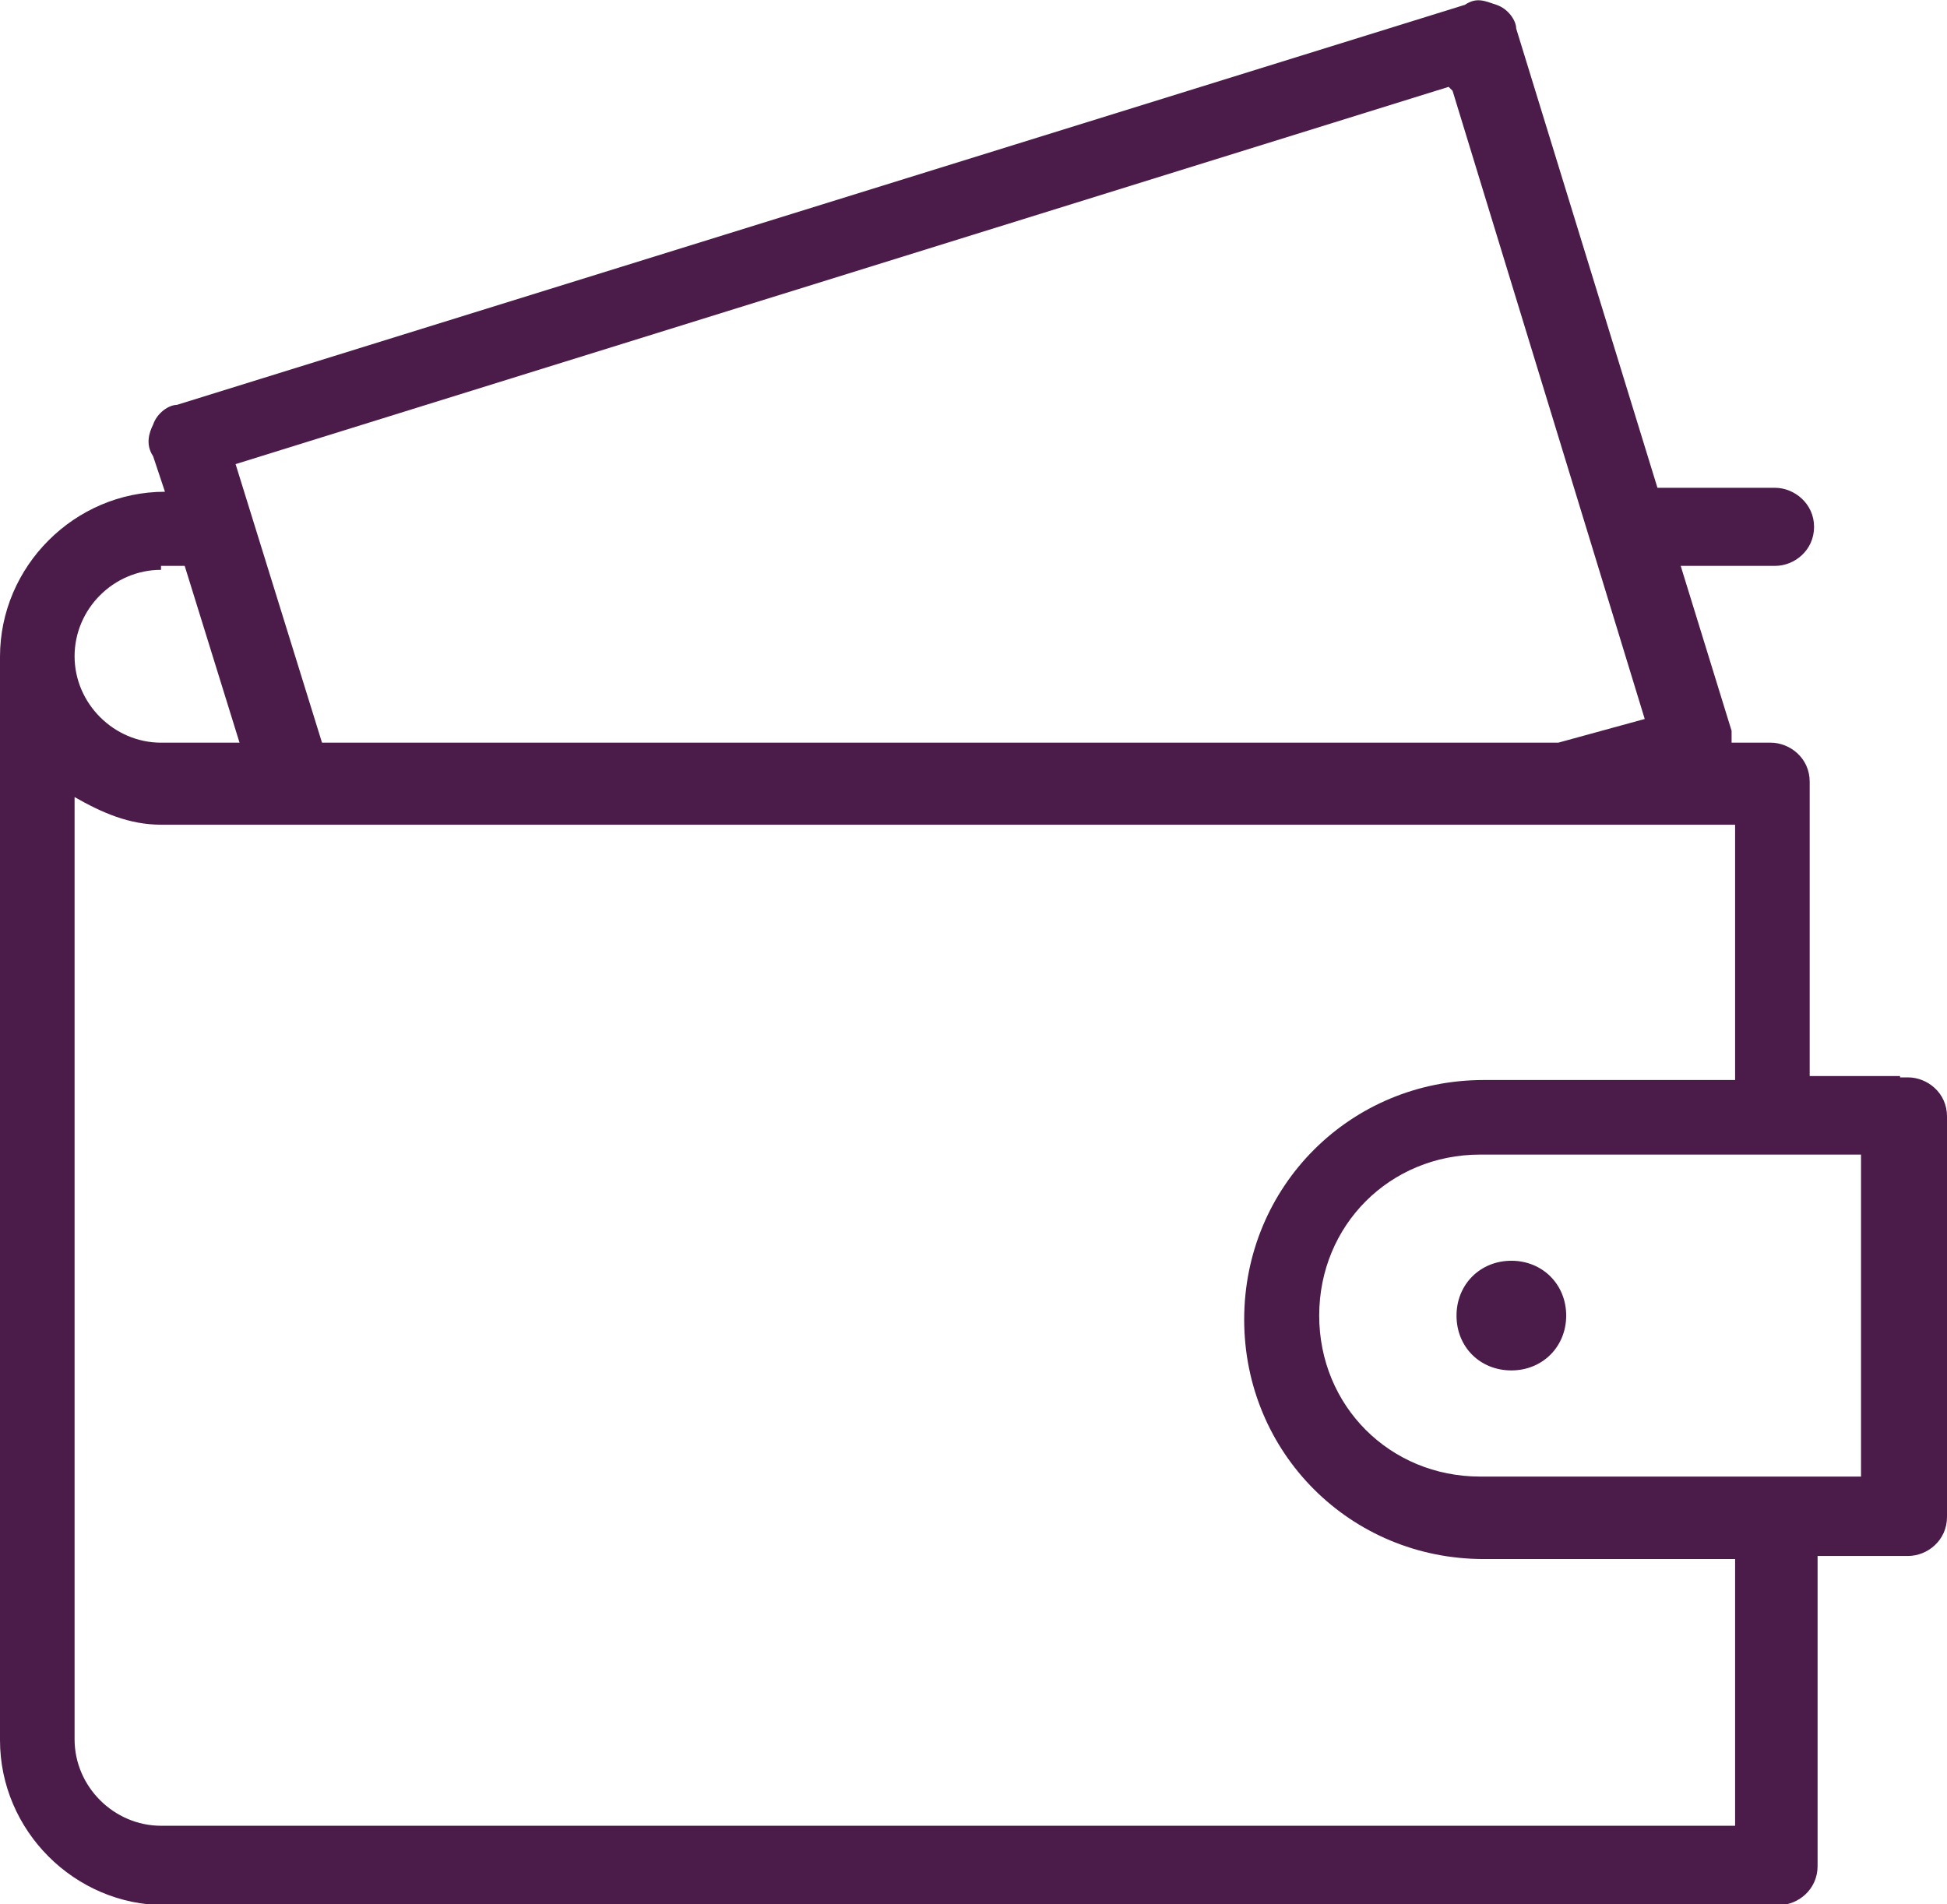<?xml version="1.0" encoding="UTF-8"?>
<svg xmlns="http://www.w3.org/2000/svg" id="Layer_2" data-name="Layer 2" viewBox="0 0 44.38 43.41">
  <defs>
    <style>
      .cls-1 {
        fill: #4b1c4a;
      }
    </style>
  </defs>
  <g id="Layer_1-2" data-name="Layer 1">
    <g>
      <path class="cls-1" d="M43.31,24.53h-2.06v-6.71h0c0-.54-.45-.89-.89-.89h-.89v-.27l-1.16-3.76h2.15c.45,0,.89-.36.89-.89s-.45-.89-.89-.89h-2.68l-3.22-10.47c0-.18-.18-.45-.45-.54s-.45-.18-.72,0L4.03,9.23c-.18,0-.45.18-.54.45-.09.18-.18.45,0,.72l.27.81c-2.06,0-3.76,1.7-3.76,3.76v24.7c0,2.06,1.7,3.76,3.76,3.76h36.78c.45,0,.89-.36.89-.89v-7.07h2.06c.45,0,.89-.36.89-.89v-9.13c0-.54-.45-.89-.89-.89h-.18ZM33.11,2.07l4.38,14.32-1.97.54H7.34l-1.97-6.35L33.02,1.98h0l.09.09ZM3.67,12.9h.54l1.25,4.03h-1.79c-1.07,0-1.97-.89-1.97-1.97s.89-1.97,1.97-1.97v-.09h0ZM39.55,41.62H3.67c-1.07,0-1.97-.89-1.97-1.97v-21.48c.63.36,1.25.63,1.97.63h35.88v5.82h-5.73c-3.04,0-5.46,2.42-5.46,5.46s2.42,5.46,5.46,5.46h5.73v6.17-.09ZM42.42,33.66h-8.68c-2.06,0-3.67-1.61-3.67-3.67s1.61-3.67,3.67-3.67h8.68v7.34Z"></path>
      <path class="cls-1" d="M33.2,29.99c0,.72.54,1.25,1.25,1.25s1.25-.54,1.25-1.25-.54-1.25-1.25-1.25-1.25.54-1.25,1.25Z"></path>
    </g>
  </g>
</svg>
